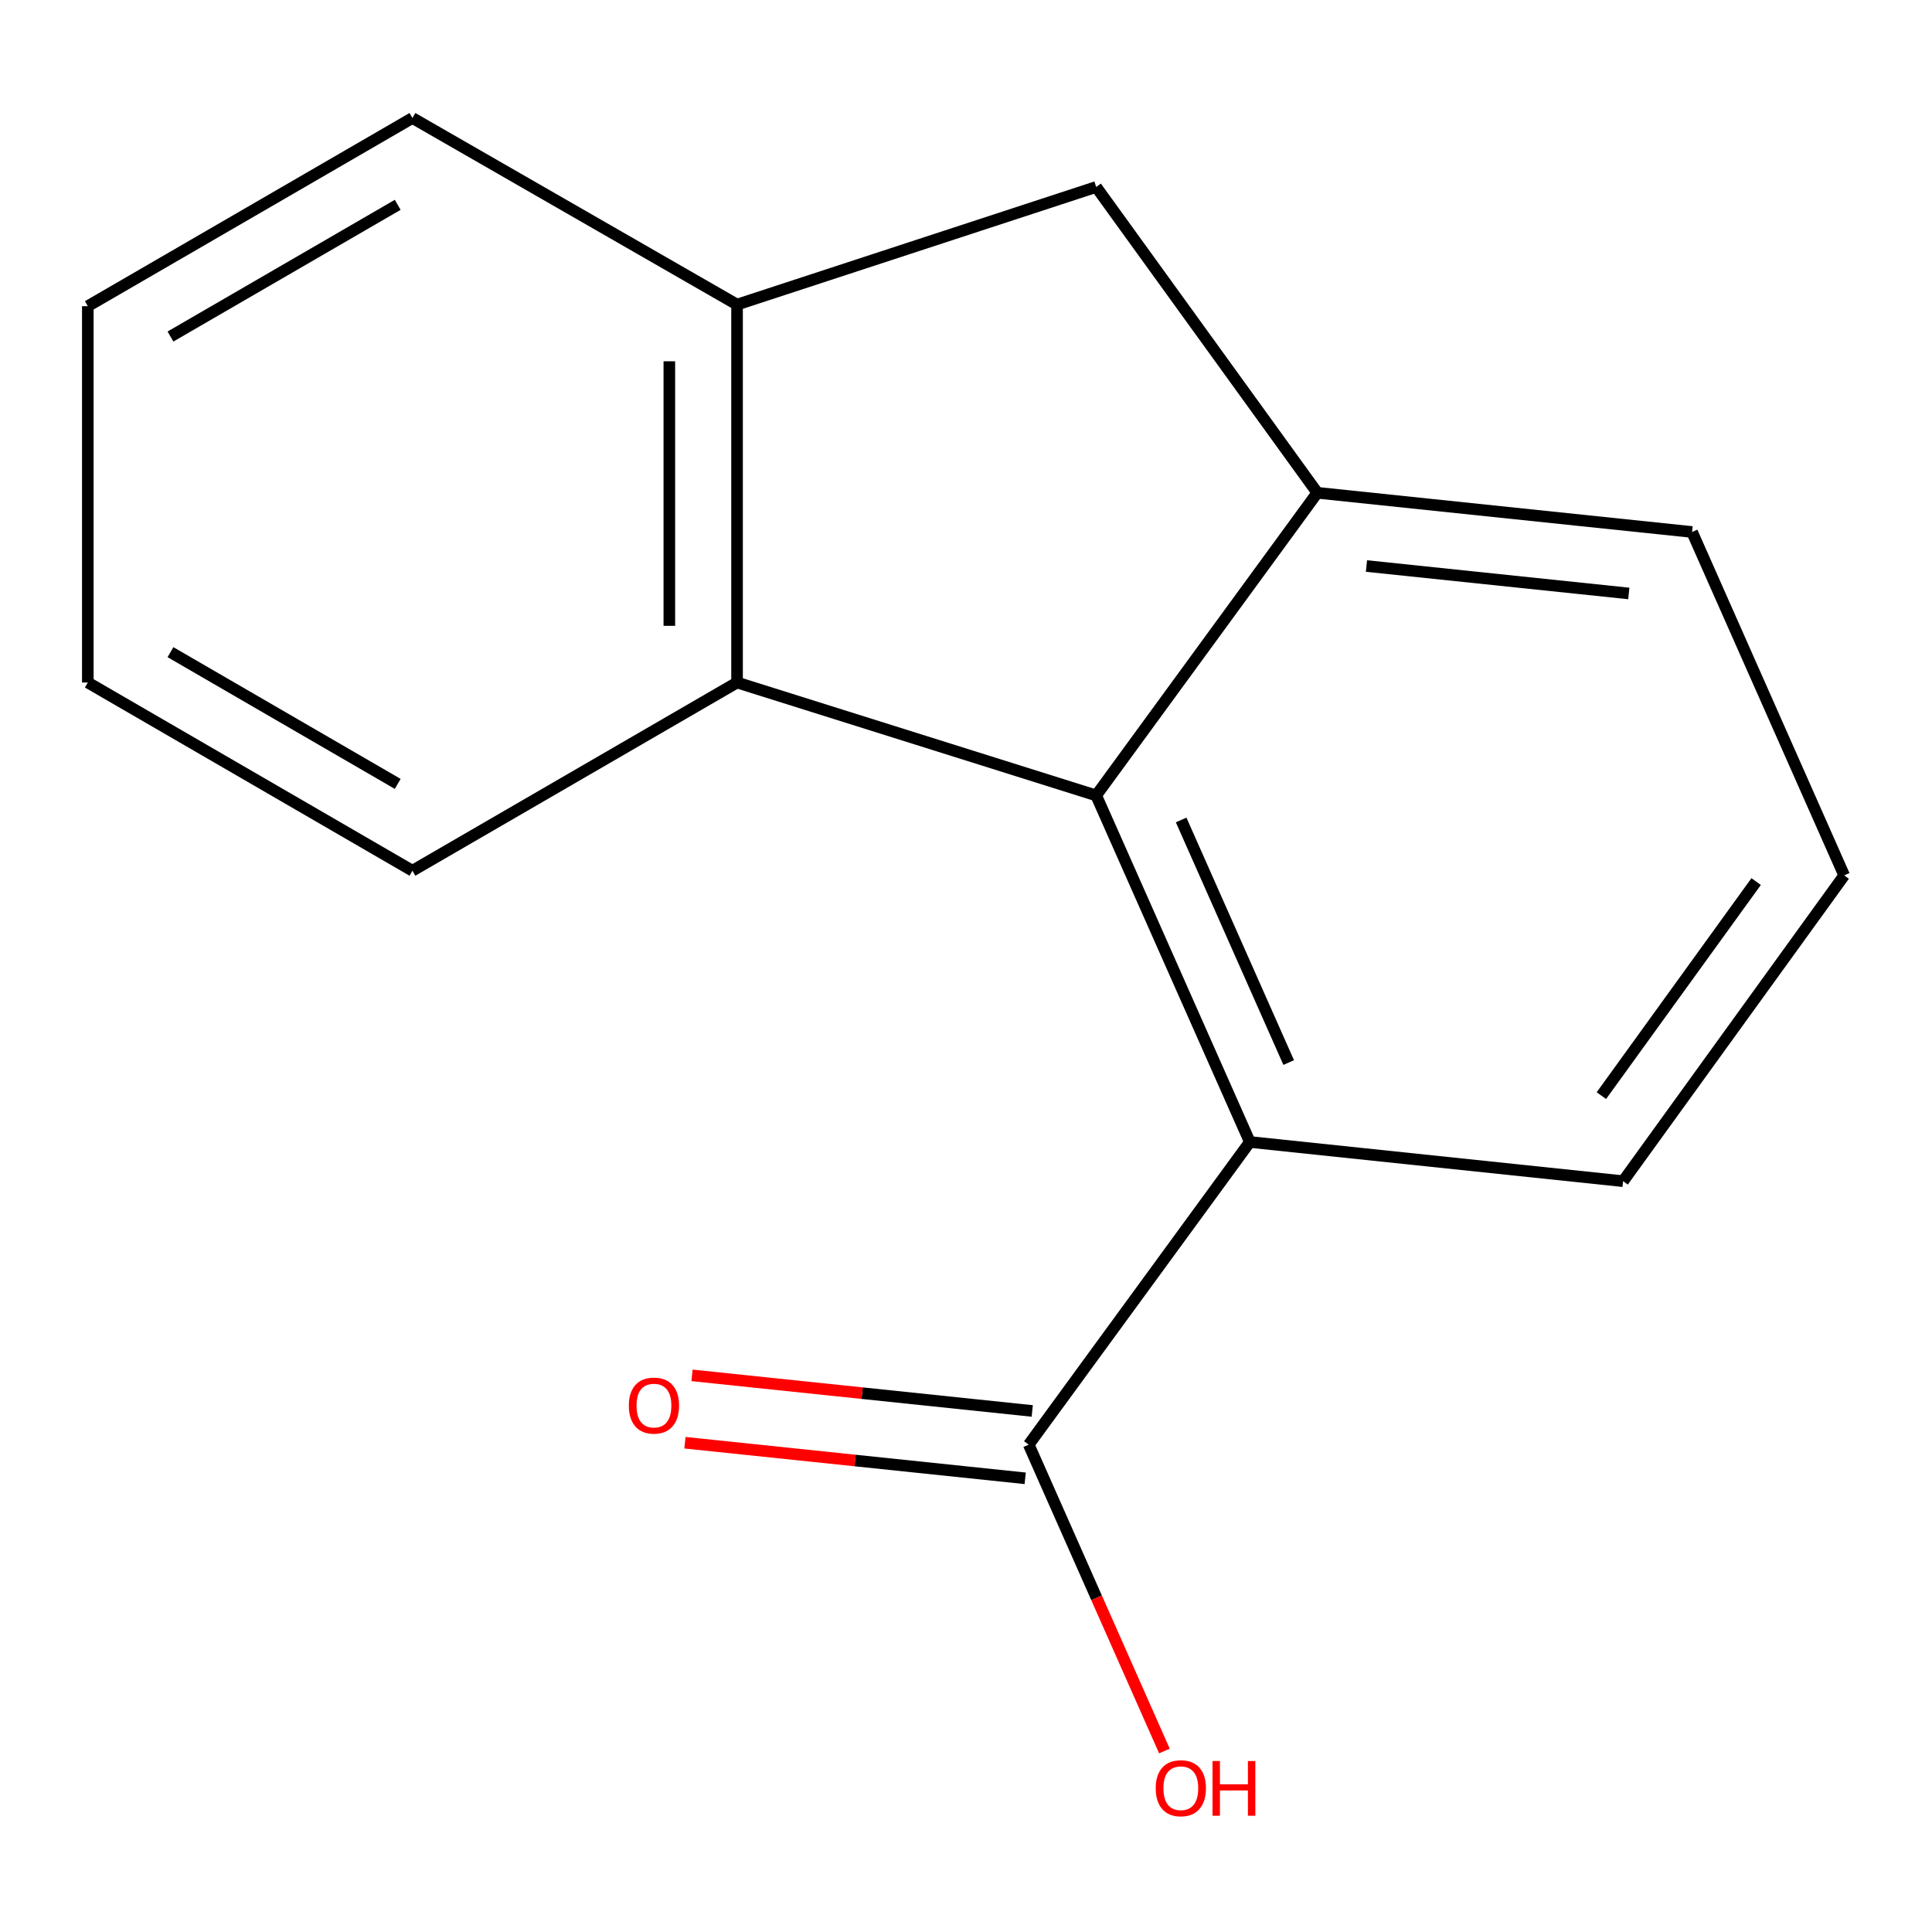 <?xml version='1.0' encoding='iso-8859-1'?>
<svg version='1.1' baseProfile='full'
              xmlns='http://www.w3.org/2000/svg'
                      xmlns:rdkit='http://www.rdkit.org/xml'
                      xmlns:xlink='http://www.w3.org/1999/xlink'
                  xml:space='preserve'
width='1000px' height='1000px' viewBox='0 0 1000 1000'>
<!-- END OF HEADER -->
<rect style='opacity:1.0;fill:#FFFFFF;stroke:none' width='1000' height='1000' x='0' y='0'> </rect>
<path class='bond-0' d='M 567.38,411.714 L 681.83,255.064' style='fill:none;fill-rule:evenodd;stroke:#000000;stroke-width:6px;stroke-linecap:butt;stroke-linejoin:miter;stroke-opacity:1' />
<path class='bond-1' d='M 567.38,411.714 L 381.5,353.272' style='fill:none;fill-rule:evenodd;stroke:#000000;stroke-width:6px;stroke-linecap:butt;stroke-linejoin:miter;stroke-opacity:1' />
<path class='bond-2' d='M 567.38,411.714 L 646.913,591.09' style='fill:none;fill-rule:evenodd;stroke:#000000;stroke-width:6px;stroke-linecap:butt;stroke-linejoin:miter;stroke-opacity:1' />
<path class='bond-2' d='M 611.355,424.412 L 667.028,549.975' style='fill:none;fill-rule:evenodd;stroke:#000000;stroke-width:6px;stroke-linecap:butt;stroke-linejoin:miter;stroke-opacity:1' />
<path class='bond-5' d='M 681.83,255.064 L 567.38,96.778' style='fill:none;fill-rule:evenodd;stroke:#000000;stroke-width:6px;stroke-linecap:butt;stroke-linejoin:miter;stroke-opacity:1' />
<path class='bond-8' d='M 681.83,255.064 L 875.812,275.356' style='fill:none;fill-rule:evenodd;stroke:#000000;stroke-width:6px;stroke-linecap:butt;stroke-linejoin:miter;stroke-opacity:1' />
<path class='bond-8' d='M 707.28,292.971 L 843.067,307.175' style='fill:none;fill-rule:evenodd;stroke:#000000;stroke-width:6px;stroke-linecap:butt;stroke-linejoin:miter;stroke-opacity:1' />
<path class='bond-3' d='M 381.5,353.272 L 381.5,157.654' style='fill:none;fill-rule:evenodd;stroke:#000000;stroke-width:6px;stroke-linecap:butt;stroke-linejoin:miter;stroke-opacity:1' />
<path class='bond-3' d='M 346.447,323.929 L 346.447,186.997' style='fill:none;fill-rule:evenodd;stroke:#000000;stroke-width:6px;stroke-linecap:butt;stroke-linejoin:miter;stroke-opacity:1' />
<path class='bond-10' d='M 381.5,353.272 L 213.477,450.682' style='fill:none;fill-rule:evenodd;stroke:#000000;stroke-width:6px;stroke-linecap:butt;stroke-linejoin:miter;stroke-opacity:1' />
<path class='bond-4' d='M 646.913,591.09 L 532.463,747.74' style='fill:none;fill-rule:evenodd;stroke:#000000;stroke-width:6px;stroke-linecap:butt;stroke-linejoin:miter;stroke-opacity:1' />
<path class='bond-9' d='M 646.913,591.09 L 840.116,611.382' style='fill:none;fill-rule:evenodd;stroke:#000000;stroke-width:6px;stroke-linecap:butt;stroke-linejoin:miter;stroke-opacity:1' />
<path class='bond-11' d='M 381.5,157.654 L 213.477,61.082' style='fill:none;fill-rule:evenodd;stroke:#000000;stroke-width:6px;stroke-linecap:butt;stroke-linejoin:miter;stroke-opacity:1' />
<path class='bond-15' d='M 381.5,157.654 L 567.38,96.778' style='fill:none;fill-rule:evenodd;stroke:#000000;stroke-width:6px;stroke-linecap:butt;stroke-linejoin:miter;stroke-opacity:1' />
<path class='bond-6' d='M 534.287,730.308 L 446.234,721.097' style='fill:none;fill-rule:evenodd;stroke:#000000;stroke-width:6px;stroke-linecap:butt;stroke-linejoin:miter;stroke-opacity:1' />
<path class='bond-6' d='M 446.234,721.097 L 358.181,711.886' style='fill:none;fill-rule:evenodd;stroke:#FF0000;stroke-width:6px;stroke-linecap:butt;stroke-linejoin:miter;stroke-opacity:1' />
<path class='bond-6' d='M 530.64,765.171 L 442.587,755.96' style='fill:none;fill-rule:evenodd;stroke:#000000;stroke-width:6px;stroke-linecap:butt;stroke-linejoin:miter;stroke-opacity:1' />
<path class='bond-6' d='M 442.587,755.96 L 354.534,746.749' style='fill:none;fill-rule:evenodd;stroke:#FF0000;stroke-width:6px;stroke-linecap:butt;stroke-linejoin:miter;stroke-opacity:1' />
<path class='bond-7' d='M 532.463,747.74 L 567.583,827.029' style='fill:none;fill-rule:evenodd;stroke:#000000;stroke-width:6px;stroke-linecap:butt;stroke-linejoin:miter;stroke-opacity:1' />
<path class='bond-7' d='M 567.583,827.029 L 602.702,906.319' style='fill:none;fill-rule:evenodd;stroke:#FF0000;stroke-width:6px;stroke-linecap:butt;stroke-linejoin:miter;stroke-opacity:1' />
<path class='bond-16' d='M 875.812,275.356 L 954.545,453.096' style='fill:none;fill-rule:evenodd;stroke:#000000;stroke-width:6px;stroke-linecap:butt;stroke-linejoin:miter;stroke-opacity:1' />
<path class='bond-12' d='M 840.116,611.382 L 954.545,453.096' style='fill:none;fill-rule:evenodd;stroke:#000000;stroke-width:6px;stroke-linecap:butt;stroke-linejoin:miter;stroke-opacity:1' />
<path class='bond-12' d='M 828.873,567.102 L 908.973,456.302' style='fill:none;fill-rule:evenodd;stroke:#000000;stroke-width:6px;stroke-linecap:butt;stroke-linejoin:miter;stroke-opacity:1' />
<path class='bond-13' d='M 213.477,450.682 L 45.455,353.272' style='fill:none;fill-rule:evenodd;stroke:#000000;stroke-width:6px;stroke-linecap:butt;stroke-linejoin:miter;stroke-opacity:1' />
<path class='bond-13' d='M 205.855,405.744 L 88.239,337.558' style='fill:none;fill-rule:evenodd;stroke:#000000;stroke-width:6px;stroke-linecap:butt;stroke-linejoin:miter;stroke-opacity:1' />
<path class='bond-17' d='M 213.477,61.082 L 45.455,158.472' style='fill:none;fill-rule:evenodd;stroke:#000000;stroke-width:6px;stroke-linecap:butt;stroke-linejoin:miter;stroke-opacity:1' />
<path class='bond-17' d='M 205.852,106.018 L 88.236,174.191' style='fill:none;fill-rule:evenodd;stroke:#000000;stroke-width:6px;stroke-linecap:butt;stroke-linejoin:miter;stroke-opacity:1' />
<path class='bond-14' d='M 45.455,353.272 L 45.455,158.472' style='fill:none;fill-rule:evenodd;stroke:#000000;stroke-width:6px;stroke-linecap:butt;stroke-linejoin:miter;stroke-opacity:1' />
<path  class='atom-7' d='M 325.482 727.528
Q 325.482 720.728, 328.842 716.928
Q 332.202 713.128, 338.482 713.128
Q 344.762 713.128, 348.122 716.928
Q 351.482 720.728, 351.482 727.528
Q 351.482 734.408, 348.082 738.328
Q 344.682 742.208, 338.482 742.208
Q 332.242 742.208, 328.842 738.328
Q 325.482 734.448, 325.482 727.528
M 338.482 739.008
Q 342.802 739.008, 345.122 736.128
Q 347.482 733.208, 347.482 727.528
Q 347.482 721.968, 345.122 719.168
Q 342.802 716.328, 338.482 716.328
Q 334.162 716.328, 331.802 719.128
Q 329.482 721.928, 329.482 727.528
Q 329.482 733.248, 331.802 736.128
Q 334.162 739.008, 338.482 739.008
' fill='#FF0000'/>
<path  class='atom-8' d='M 598.197 925.58
Q 598.197 918.78, 601.557 914.98
Q 604.917 911.18, 611.197 911.18
Q 617.477 911.18, 620.837 914.98
Q 624.197 918.78, 624.197 925.58
Q 624.197 932.46, 620.797 936.38
Q 617.397 940.26, 611.197 940.26
Q 604.957 940.26, 601.557 936.38
Q 598.197 932.5, 598.197 925.58
M 611.197 937.06
Q 615.517 937.06, 617.837 934.18
Q 620.197 931.26, 620.197 925.58
Q 620.197 920.02, 617.837 917.22
Q 615.517 914.38, 611.197 914.38
Q 606.877 914.38, 604.517 917.18
Q 602.197 919.98, 602.197 925.58
Q 602.197 931.3, 604.517 934.18
Q 606.877 937.06, 611.197 937.06
' fill='#FF0000'/>
<path  class='atom-8' d='M 627.597 911.5
L 631.437 911.5
L 631.437 923.54
L 645.917 923.54
L 645.917 911.5
L 649.757 911.5
L 649.757 939.82
L 645.917 939.82
L 645.917 926.74
L 631.437 926.74
L 631.437 939.82
L 627.597 939.82
L 627.597 911.5
' fill='#FF0000'/>
</svg>

